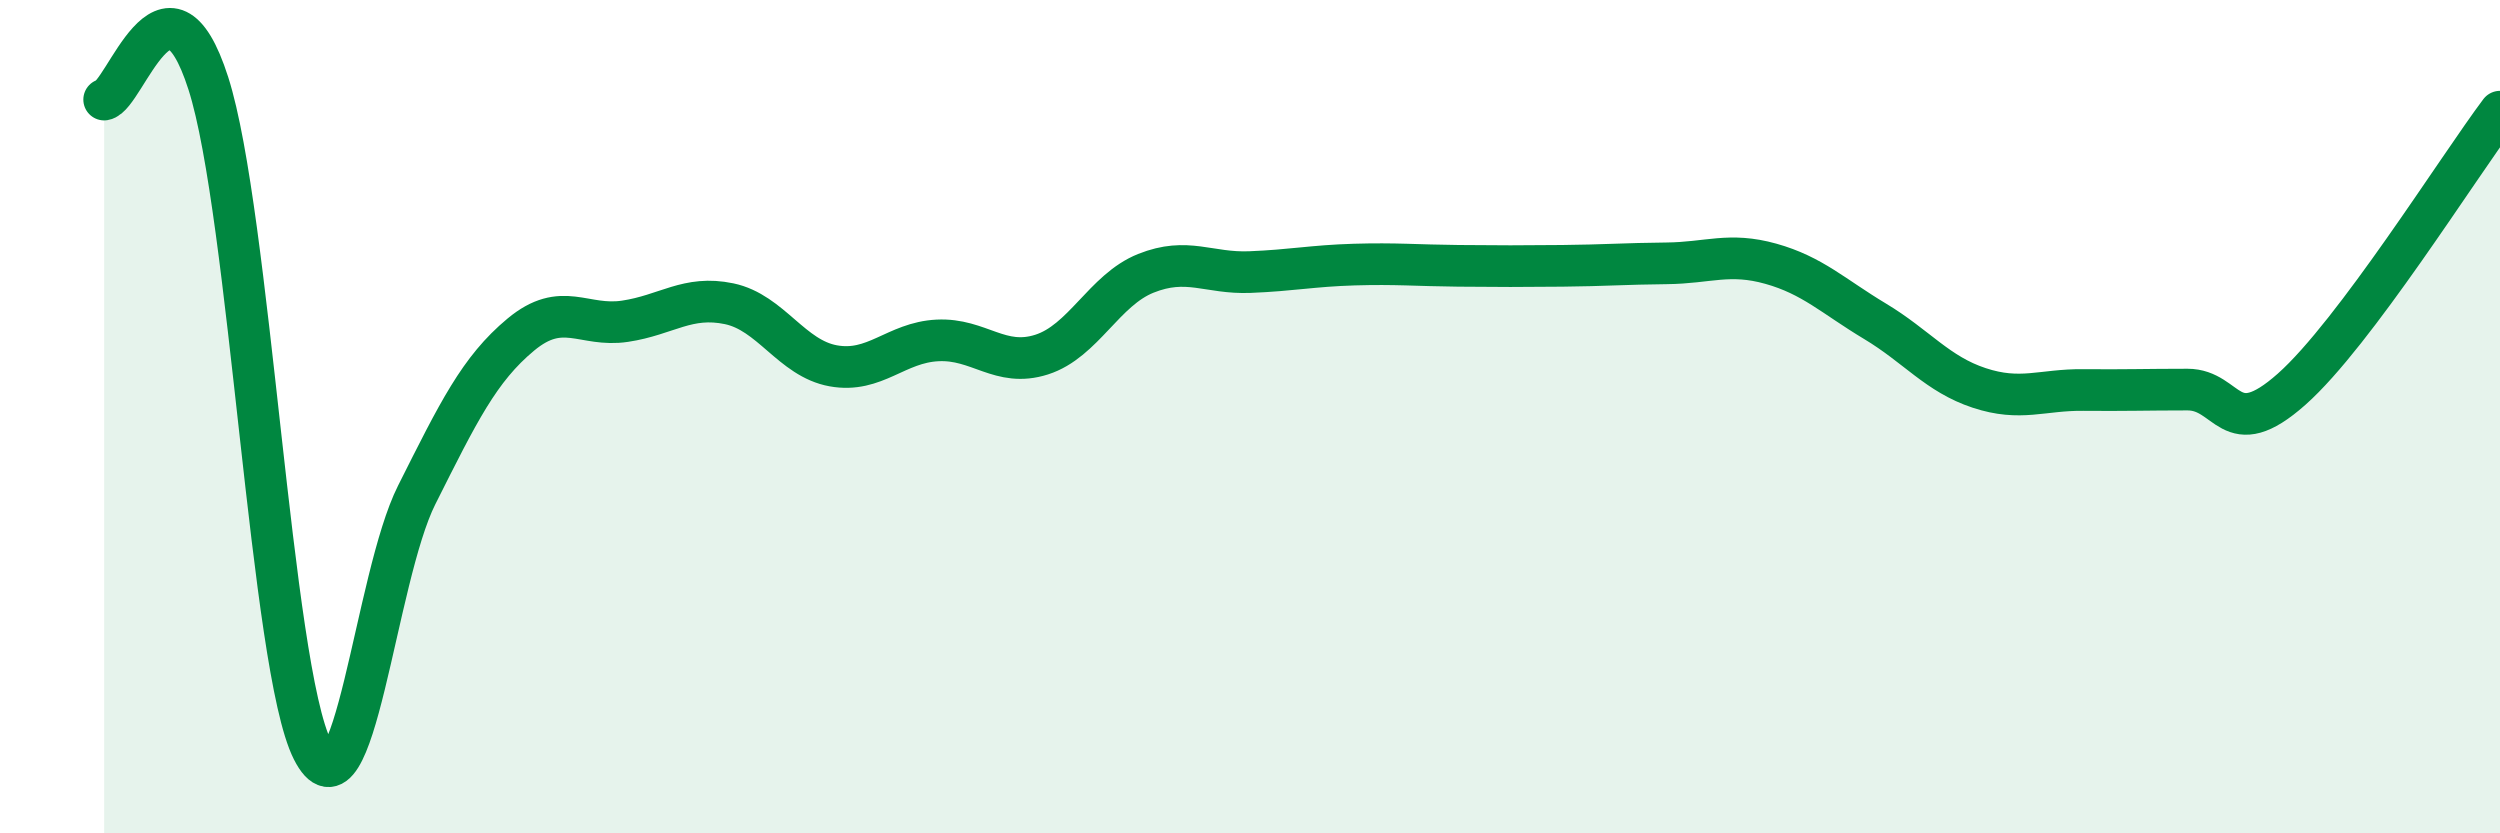 
    <svg width="60" height="20" viewBox="0 0 60 20" xmlns="http://www.w3.org/2000/svg">
      <path
        d="M 2.5,2.39 C 3,2.31 4,-1.12 5,2 C 6,5.12 6.5,16.02 7.5,18 C 8.5,19.98 9,13.87 10,11.88 C 11,9.89 11.5,8.86 12.5,8.03 C 13.5,7.2 14,7.86 15,7.71 C 16,7.56 16.5,7.08 17.5,7.29 C 18.5,7.5 19,8.6 20,8.78 C 21,8.96 21.5,8.22 22.5,8.17 C 23.5,8.12 24,8.83 25,8.51 C 26,8.19 26.5,6.96 27.5,6.56 C 28.5,6.16 29,6.57 30,6.53 C 31,6.49 31.5,6.38 32.5,6.35 C 33.5,6.32 34,6.37 35,6.38 C 36,6.39 36.5,6.39 37.5,6.38 C 38.5,6.37 39,6.33 40,6.32 C 41,6.31 41.5,6.05 42.5,6.33 C 43.5,6.61 44,7.11 45,7.71 C 46,8.31 46.5,8.98 47.5,9.31 C 48.5,9.64 49,9.35 50,9.36 C 51,9.37 51.5,9.35 52.5,9.35 C 53.5,9.35 53.5,10.67 55,9.34 C 56.5,8.01 59,4.01 60,2.68L60 20L2.5 20Z"
        fill="#008740"
        opacity="0.1"
        stroke-linecap="round"
        stroke-linejoin="round"
      />
      <path
        d="M 2.5,2.39 C 3,2.31 4,-1.12 5,2 C 6,5.12 6.5,16.02 7.5,18 C 8.5,19.98 9,13.87 10,11.88 C 11,9.89 11.5,8.86 12.5,8.03 C 13.5,7.2 14,7.86 15,7.71 C 16,7.56 16.5,7.08 17.5,7.29 C 18.5,7.5 19,8.6 20,8.78 C 21,8.96 21.5,8.22 22.5,8.17 C 23.5,8.12 24,8.83 25,8.51 C 26,8.19 26.5,6.96 27.5,6.56 C 28.5,6.16 29,6.57 30,6.53 C 31,6.49 31.5,6.38 32.5,6.35 C 33.5,6.32 34,6.37 35,6.38 C 36,6.39 36.5,6.39 37.5,6.38 C 38.5,6.37 39,6.33 40,6.32 C 41,6.31 41.5,6.05 42.5,6.33 C 43.5,6.61 44,7.11 45,7.71 C 46,8.31 46.5,8.98 47.5,9.31 C 48.5,9.64 49,9.35 50,9.36 C 51,9.37 51.5,9.35 52.5,9.35 C 53.5,9.35 53.5,10.67 55,9.34 C 56.5,8.01 59,4.01 60,2.68"
        stroke="#008740"
        stroke-width="1"
        fill="none"
        stroke-linecap="round"
        stroke-linejoin="round"
      />
    </svg>
  